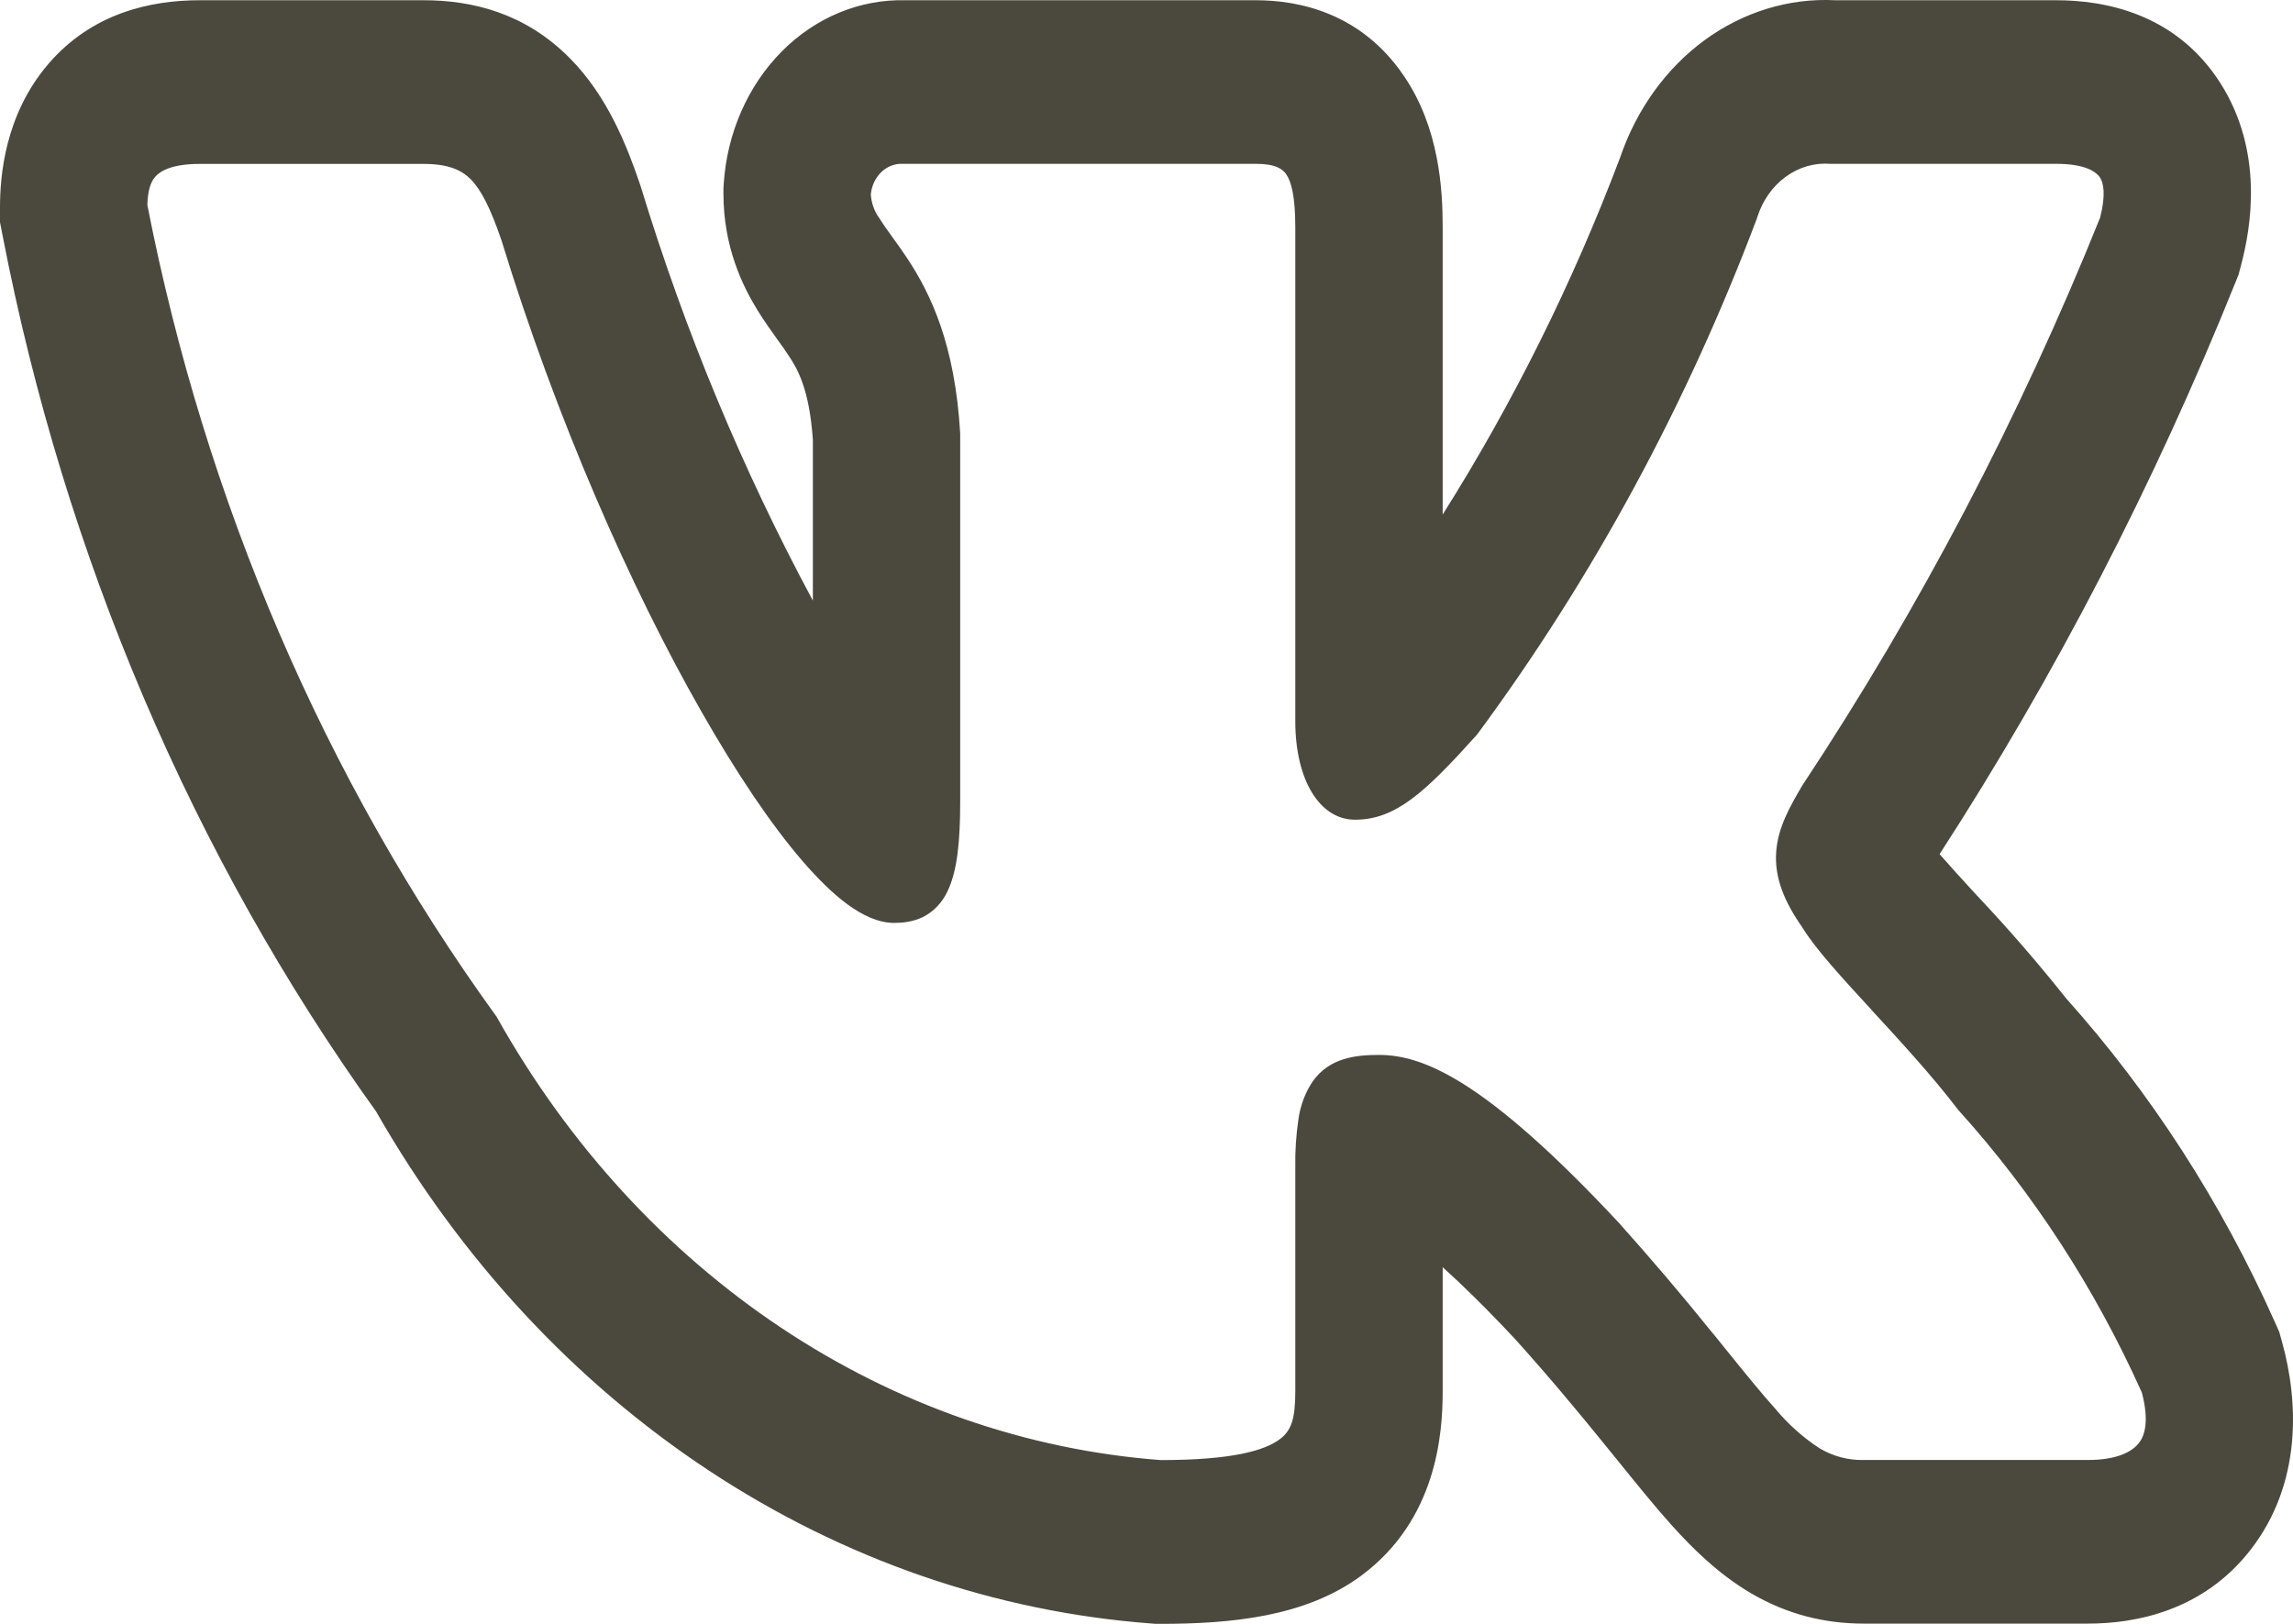 <?xml version="1.0" encoding="UTF-8"?> <svg xmlns="http://www.w3.org/2000/svg" width="48" height="34" viewBox="0 0 48 34" fill="none"> <path fill-rule="evenodd" clip-rule="evenodd" d="M47.618 27.676C46.5 25.173 45.026 22.887 43.252 20.905C42.66 20.16 42.039 19.444 41.391 18.757L41.313 18.673C41.073 18.413 40.836 18.151 40.602 17.884C43.026 14.14 45.099 10.131 46.792 5.92L46.86 5.751L46.907 5.573C47.131 4.744 47.386 3.167 46.481 1.742C45.544 0.27 44.044 0.005 43.039 0.005H38.418C37.45 -0.044 36.493 0.249 35.684 0.84C34.876 1.432 34.256 2.293 33.914 3.3C32.919 5.931 31.674 8.436 30.2 10.773V4.757C30.2 3.98 30.134 2.678 29.383 1.582C28.487 0.266 27.189 0.005 26.288 0.005H18.955C17.998 -0.019 17.069 0.366 16.361 1.081C15.653 1.797 15.219 2.787 15.15 3.848L15.144 3.951V4.054C15.144 5.162 15.539 5.979 15.856 6.494C15.998 6.724 16.148 6.934 16.244 7.067L16.265 7.097C16.368 7.238 16.436 7.332 16.503 7.437C16.684 7.707 16.942 8.127 17.016 9.21V12.575C15.543 9.837 14.336 6.933 13.415 3.912L13.398 3.862L13.382 3.814C13.131 3.085 12.73 2.025 11.926 1.216C10.988 0.268 9.877 0.005 8.868 0.005H4.179C3.157 0.005 1.925 0.27 1.006 1.346C0.103 2.406 0 3.677 0 4.348V4.654L0.058 4.951C1.356 11.647 4.031 17.918 7.874 23.274C9.631 26.352 12.017 28.927 14.837 30.789C17.657 32.651 20.833 33.749 24.106 33.993L24.191 34H24.277C25.77 34 27.327 33.856 28.497 32.99C30.074 31.82 30.2 30.027 30.2 29.131V26.532C30.605 26.897 31.107 27.386 31.722 28.044C32.466 28.871 33.058 29.588 33.566 30.214L33.838 30.548C34.233 31.037 34.621 31.519 34.975 31.914C35.419 32.41 35.968 32.956 36.655 33.36C37.402 33.797 38.185 33.995 39.016 33.995H43.707C44.696 33.995 46.113 33.735 47.111 32.451C48.196 31.053 48.114 29.337 47.773 28.106L47.711 27.884L47.618 27.676ZM35.855 27.918C35.218 27.127 34.562 26.355 33.887 25.602L33.881 25.595C31.09 22.607 29.789 22.088 28.867 22.088C28.376 22.088 27.835 22.148 27.483 22.636C27.325 22.87 27.221 23.143 27.181 23.431C27.131 23.767 27.109 24.106 27.115 24.446V29.131C27.115 29.714 27.029 29.959 26.786 30.137C26.463 30.377 25.774 30.571 24.296 30.571C21.487 30.358 18.764 29.409 16.35 27.799C13.936 26.19 11.9 23.967 10.41 21.314L10.394 21.284L10.373 21.257C6.793 16.306 4.298 10.499 3.085 4.293C3.093 3.996 3.151 3.816 3.245 3.706C3.342 3.592 3.578 3.432 4.179 3.432H8.868C9.388 3.432 9.659 3.56 9.855 3.754C10.073 3.978 10.266 4.355 10.496 5.027C11.648 8.787 13.203 12.306 14.677 14.889C15.414 16.183 16.137 17.259 16.791 18.019C17.118 18.398 17.437 18.714 17.744 18.938C18.038 19.152 18.373 19.324 18.718 19.324C18.899 19.324 19.111 19.301 19.315 19.203C19.535 19.095 19.716 18.908 19.829 18.673C20.041 18.243 20.1 17.61 20.1 16.781V9.075C19.991 7.206 19.483 6.153 18.99 5.406C18.89 5.257 18.787 5.11 18.681 4.965L18.655 4.929C18.567 4.81 18.483 4.688 18.404 4.563C18.302 4.423 18.242 4.253 18.229 4.074C18.245 3.893 18.323 3.725 18.447 3.605C18.571 3.485 18.731 3.423 18.895 3.43H26.288C26.712 3.43 26.854 3.544 26.926 3.651C27.029 3.8 27.115 4.108 27.115 4.757V15.102C27.115 16.331 27.625 17.163 28.365 17.163C29.217 17.163 29.832 16.589 30.905 15.397L30.924 15.374L30.94 15.353C33.348 12.091 35.316 8.457 36.781 4.565L36.789 4.538C36.899 4.194 37.107 3.9 37.382 3.7C37.657 3.5 37.983 3.405 38.311 3.43H43.041C43.682 3.43 43.892 3.613 43.962 3.72C44.034 3.834 44.085 4.079 43.962 4.558C42.273 8.754 40.184 12.736 37.733 16.438L37.716 16.466C37.48 16.87 37.219 17.318 37.182 17.83C37.141 18.383 37.355 18.883 37.731 19.422C38.004 19.87 38.57 20.484 39.144 21.108L39.197 21.168C39.798 21.821 40.45 22.529 40.972 23.214L40.986 23.23L41.001 23.249C42.558 24.975 43.854 26.97 44.836 29.157C44.992 29.751 44.898 30.057 44.774 30.214C44.632 30.397 44.314 30.569 43.709 30.569H39.016C38.696 30.577 38.38 30.495 38.097 30.329C37.75 30.105 37.435 29.824 37.163 29.497C36.869 29.17 36.55 28.775 36.16 28.293L35.857 27.918H35.855Z" fill="#4B493E"></path> </svg> 